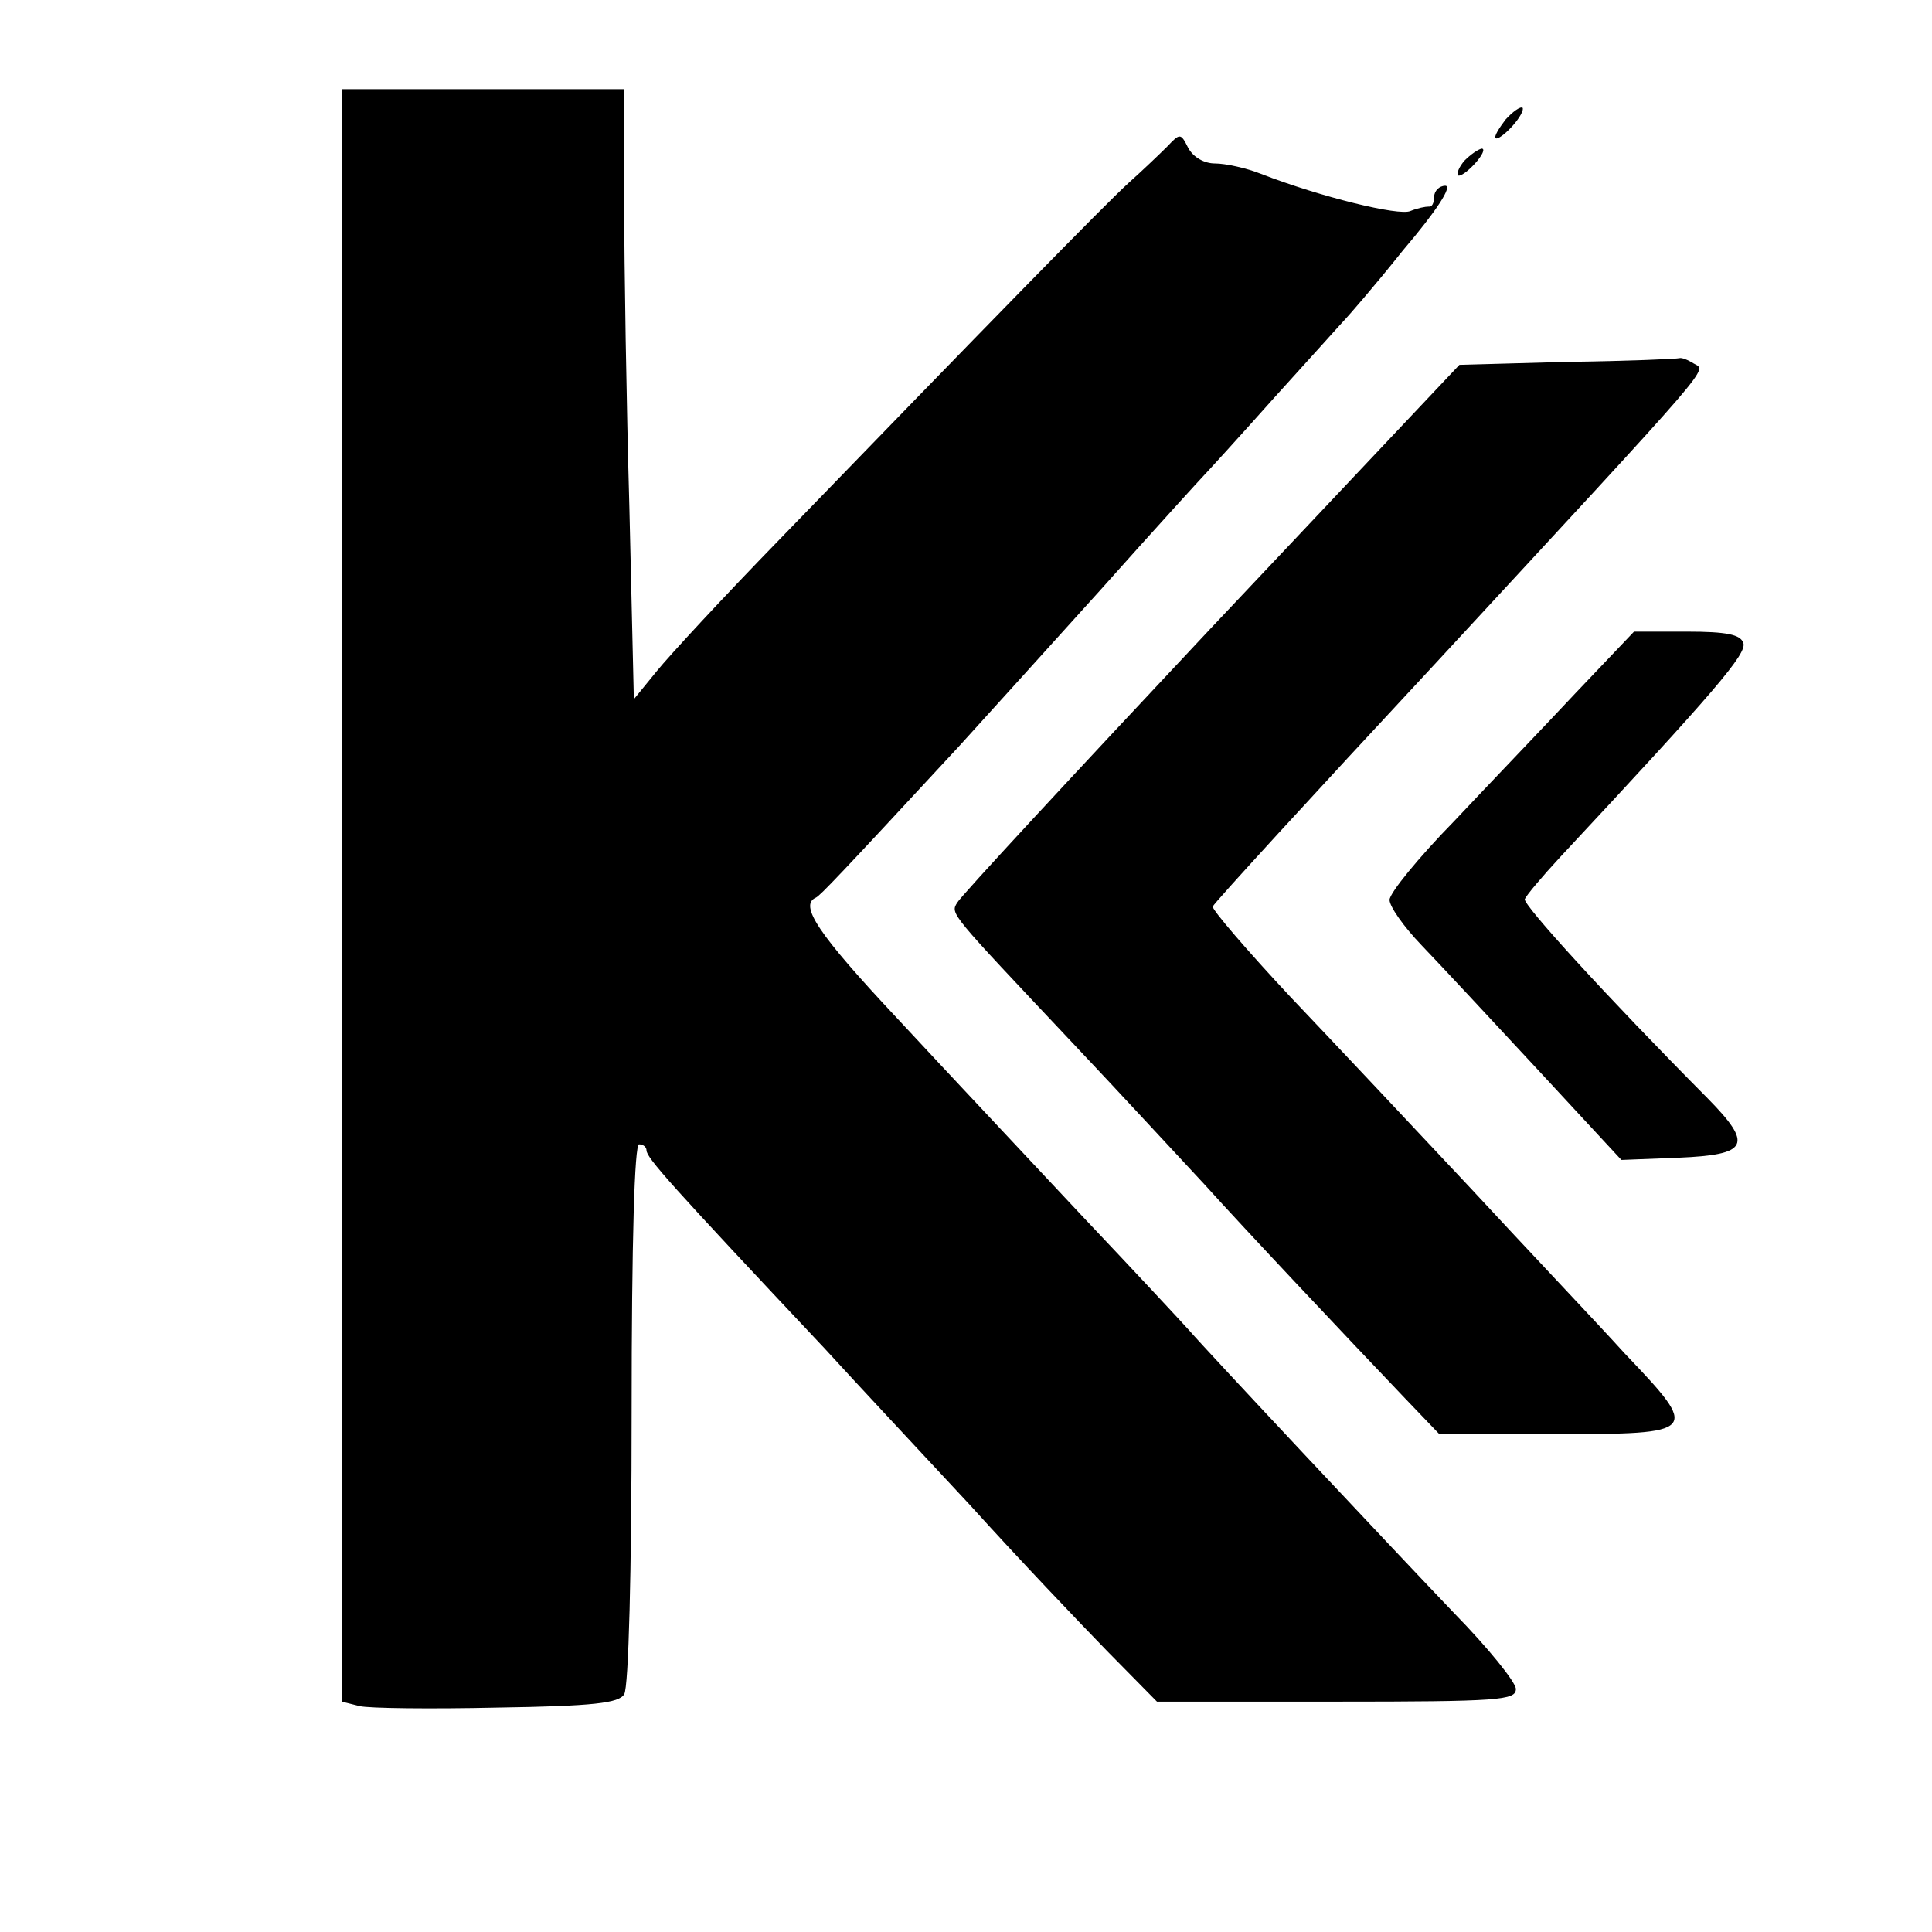 <?xml version="1.0" standalone="no"?>
<!DOCTYPE svg PUBLIC "-//W3C//DTD SVG 20010904//EN"
 "http://www.w3.org/TR/2001/REC-SVG-20010904/DTD/svg10.dtd">
<svg version="1.0" xmlns="http://www.w3.org/2000/svg"
 width="260pt" height="260pt" viewBox="0 0 260 260"
 preserveAspectRatio="xMidYMid meet">
<g transform="translate(0,260) scale(0.1,-0.1)"
fill="#000000" stroke="none">
<path d="M460 1395 l0 -1085 24 -6 c12 -3 96 -4 185 -2 130 2 164 6 171 18 6
9 10 167 10 378 0 234 4 362 10 362 6 0 10 -4 10 -8 0 -10 32 -46 240 -267 41
-45 129 -139 195 -210 65 -72 149 -160 185 -197 l67 -68 241 0 c220 0 242 2
242 17 0 9 -37 55 -83 102 -85 89 -331 351 -357 381 -8 9 -74 80 -146 156 -72
77 -183 195 -247 264 -106 113 -132 152 -109 162 6 3 30 28 192 203 30 33 116
128 190 210 74 83 137 152 140 155 3 3 46 50 95 105 50 55 92 102 95 105 3 3
39 44 78 93 46 54 67 87 57 87 -8 0 -15 -7 -15 -15 0 -8 -3 -14 -7 -13 -5 0
-15 -2 -25 -6 -15 -7 -121 19 -201 50 -20 8 -48 14 -62 14 -14 0 -29 8 -36 21
-10 20 -11 20 -28 2 -10 -10 -33 -32 -52 -49 -33 -30 -190 -191 -469 -479 -75
-77 -149 -157 -166 -178 l-31 -38 -6 257 c-4 142 -7 326 -7 411 l0 153 -190 0
-190 0 0 -1085z"/>
<path d="M2026 2439 c-9 -12 -16 -23 -13 -25 2 -2 12 5 22 16 10 11 16 22 14
25 -3 2 -13 -5 -23 -16z"/>
<path d="M1971 2384 c-7 -8 -11 -17 -9 -20 3 -2 13 5 23 16 10 11 14 20 9 20
-5 -1 -15 -8 -23 -16z"/>
<path d="M2109 2113 l-145 -4 -335 -355 c-184 -196 -337 -361 -341 -369 -9
-15 -10 -13 154 -187 69 -73 149 -160 179 -192 55 -61 188 -202 270 -288 l46
-48 155 0 c195 0 196 2 95 108 -39 43 -133 142 -207 222 -74 79 -184 196 -243
258 -59 63 -106 118 -105 122 2 5 134 149 294 321 391 423 371 399 353 410 -8
5 -16 8 -19 7 -3 -1 -71 -4 -151 -5z"/>
<path d="M2121 1668 c-43 -46 -117 -123 -164 -173 -48 -49 -87 -97 -87 -106 0
-9 19 -36 43 -61 23 -24 93 -99 156 -167 l113 -122 77 3 c94 4 101 17 39 80
-136 137 -249 261 -246 268 2 5 23 30 48 57 208 223 252 274 246 288 -4 11
-22 15 -76 15 l-71 0 -78 -82z"/>
</g>
</svg>
